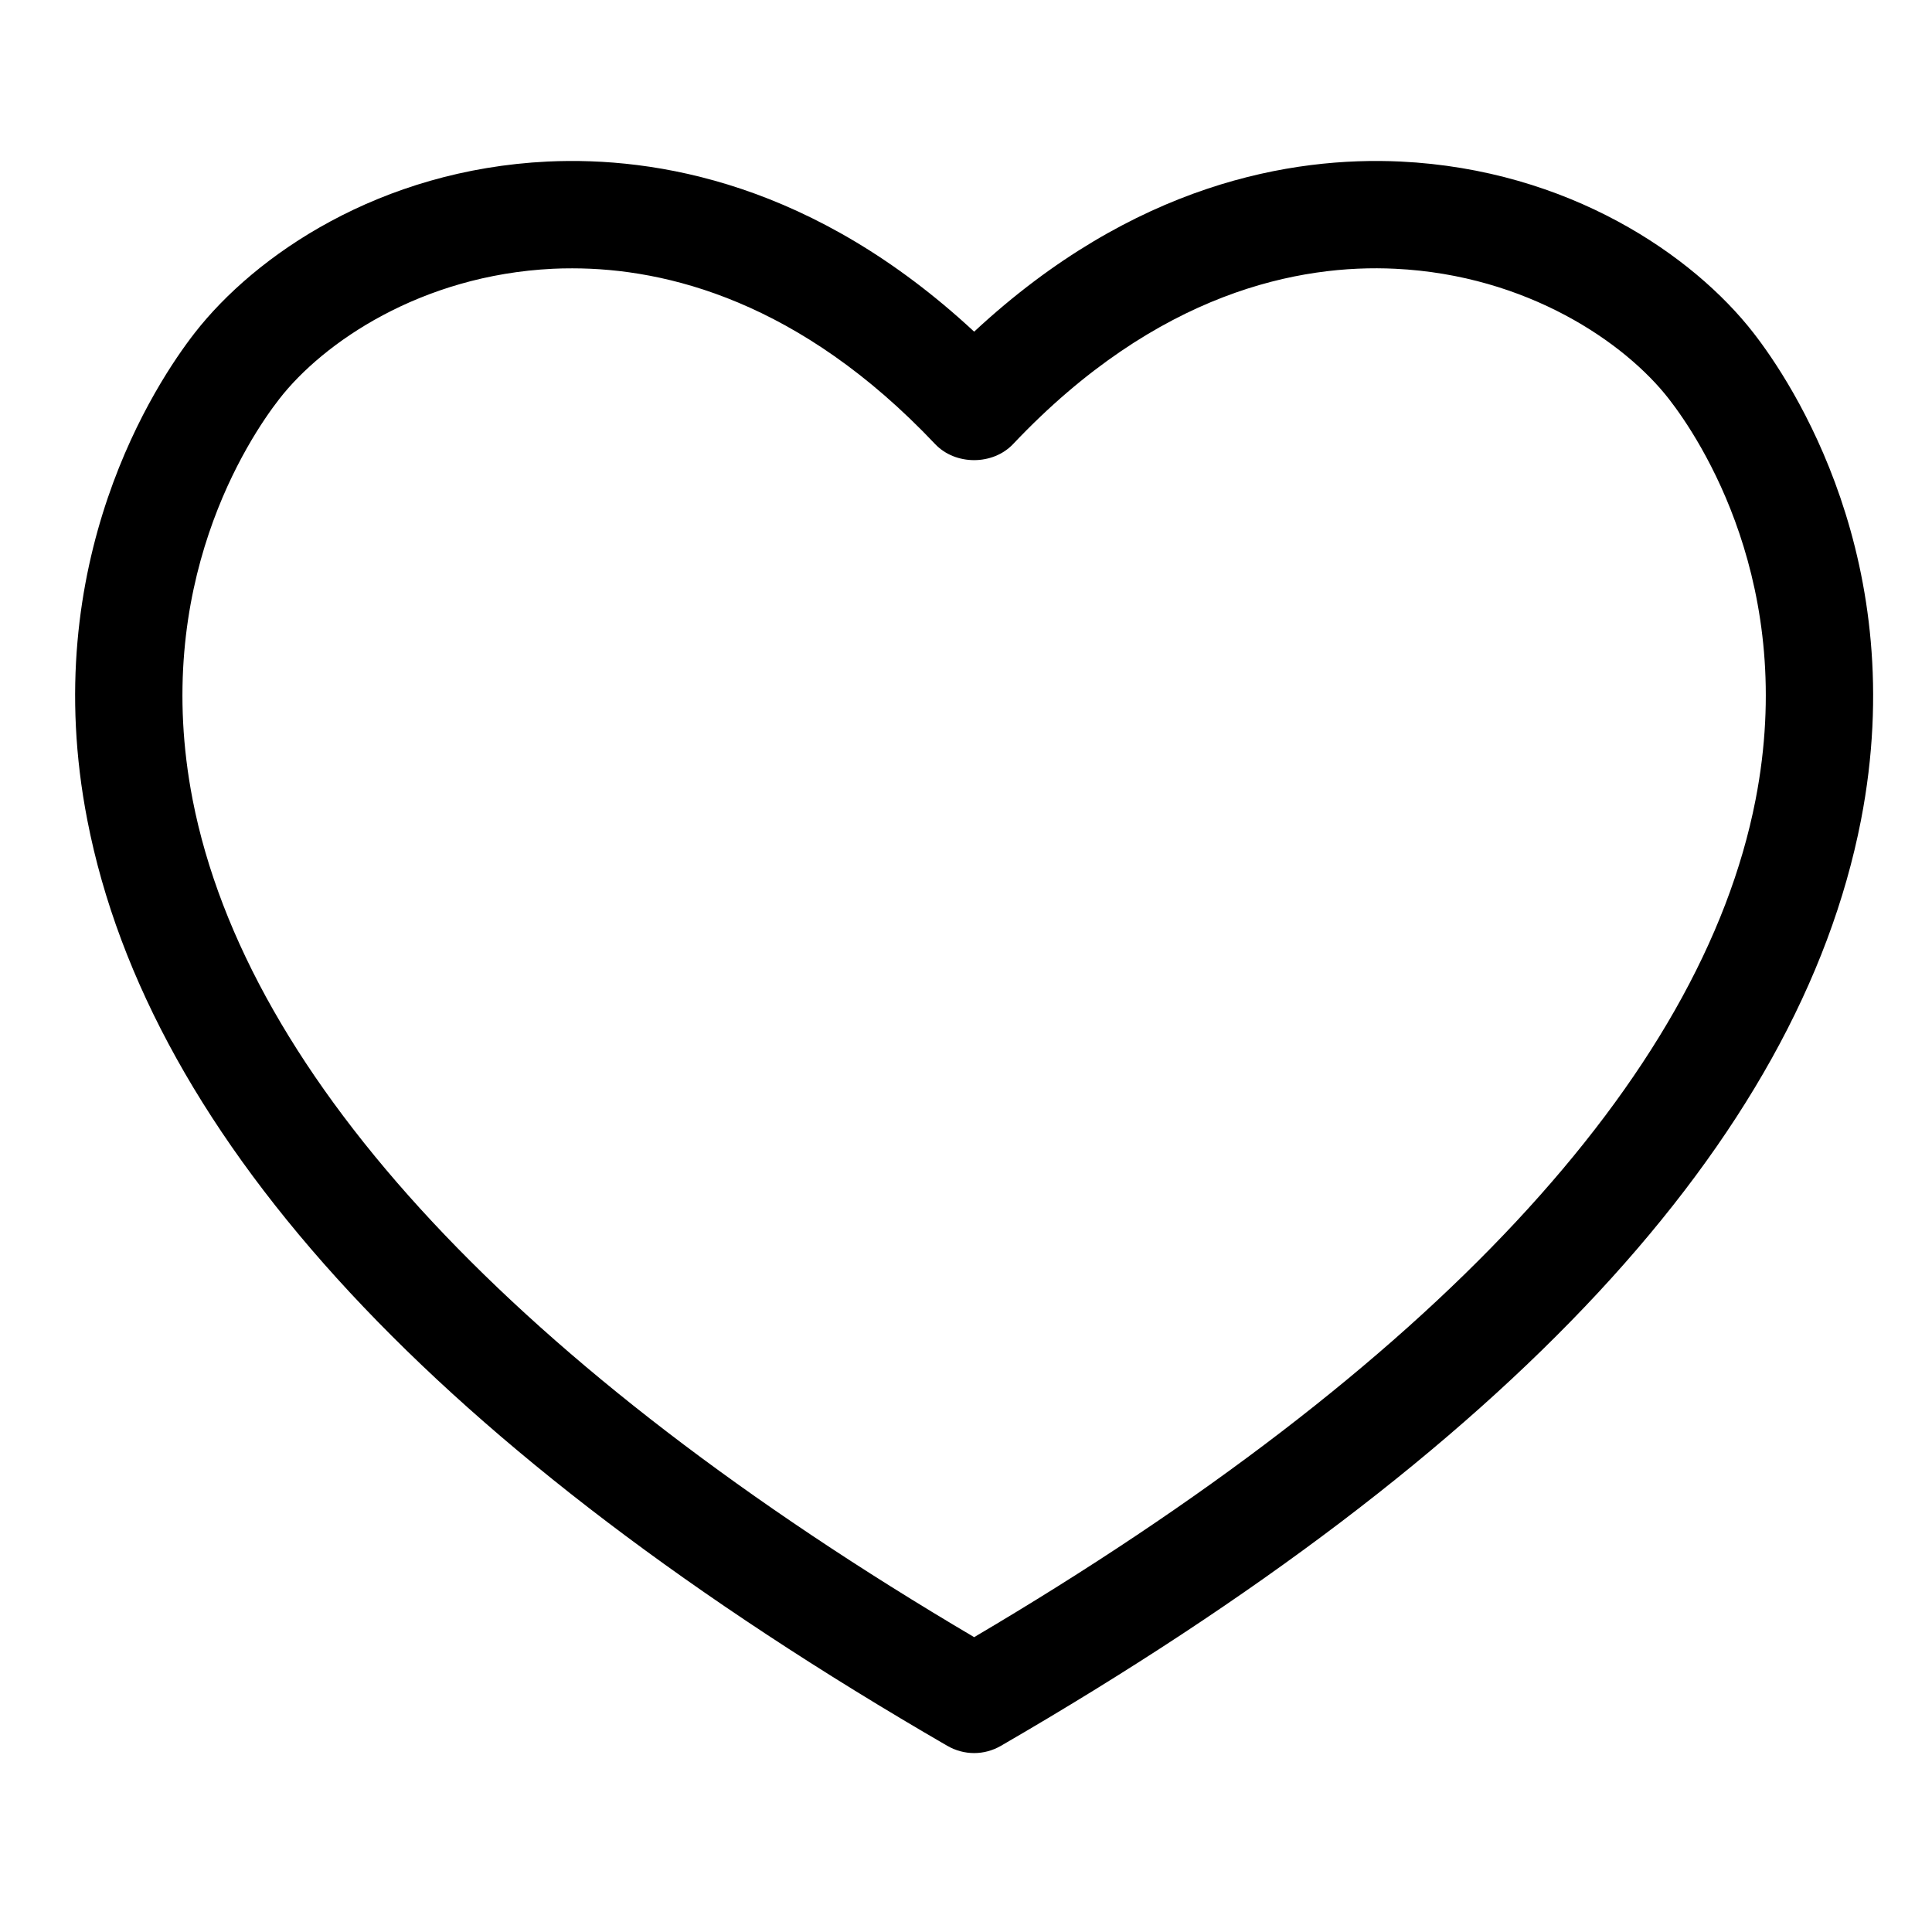 <?xml version="1.0" encoding="UTF-8"?>
<svg width="18px" height="18px" viewBox="0 0 18 18" version="1.1" xmlns="http://www.w3.org/2000/svg" xmlns:xlink="http://www.w3.org/1999/xlink">
    <!-- Generator: Sketch 62 (91390) - https://sketch.com -->
    <title>ico/like</title>
    <desc>Created with Sketch.</desc>
    <g id="ico/like" stroke="none" stroke-width="1" fill="none" fill-rule="evenodd">
        <path d="M5.332,2.5 C5.27,2.5 5.209,2.501 5.151,2.504 C3.92,2.564 3.009,3.194 2.603,3.716 C2.315,4.086 1.406,5.451 1.795,7.452 C2.301,10.046 4.817,12.741 9.076,15.253 C13.335,12.741 15.851,10.046 16.356,7.452 C16.746,5.451 15.836,4.086 15.548,3.716 C15.142,3.194 14.231,2.564 13,2.504 C12.119,2.461 10.789,2.71 9.439,4.137 C9.25,4.337 8.901,4.337 8.712,4.137 C7.452,2.805 6.207,2.5 5.332,2.5 M9.076,16.333 C8.989,16.333 8.903,16.31 8.825,16.265 C4.09,13.523 1.394,10.623 0.814,7.643 C0.343,5.228 1.46,3.557 1.814,3.102 C2.376,2.38 3.535,1.581 5.103,1.505 C6.111,1.458 7.585,1.705 9.076,3.09 C10.566,1.705 12.041,1.458 13.048,1.505 C14.617,1.581 15.776,2.38 16.337,3.102 C16.691,3.557 17.808,5.228 17.338,7.643 C16.757,10.622 14.061,13.523 9.326,16.265 C9.249,16.31 9.162,16.333 9.076,16.333" id="Fill-1" fill="#000000"></path>
    </g>
</svg>